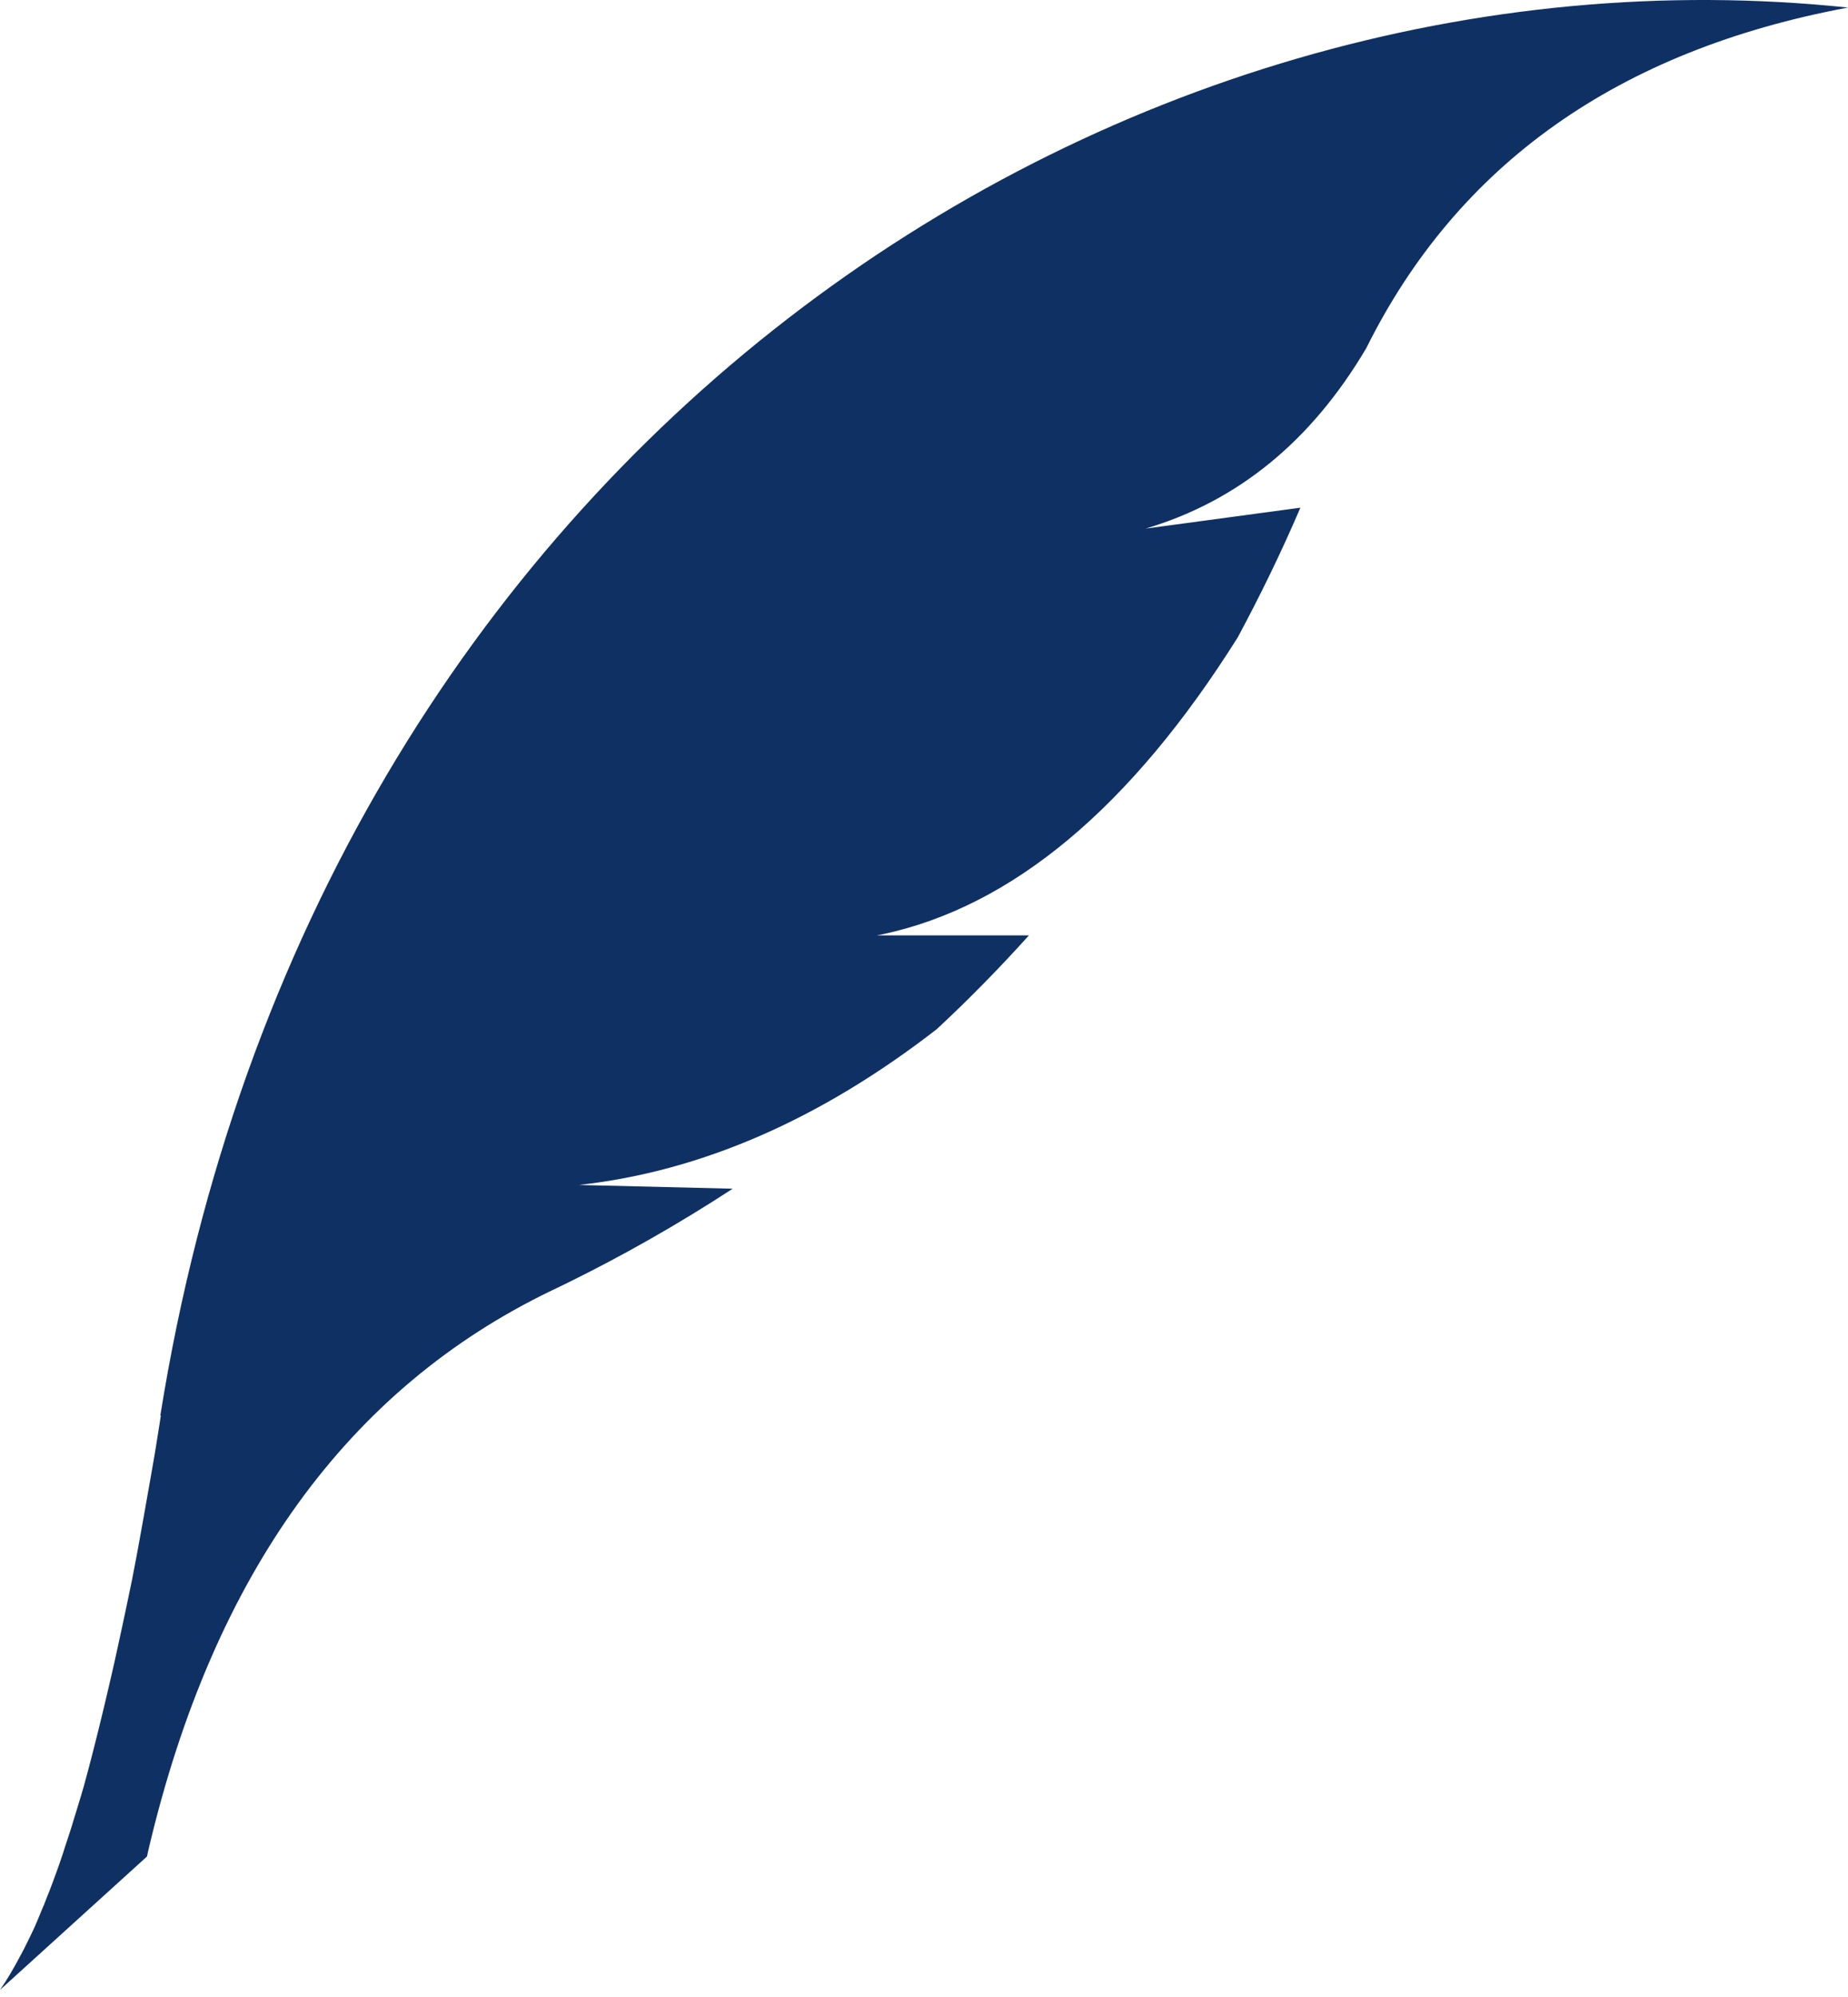 <svg width="200" height="216" viewBox="0 0 200 216" fill="none" xmlns="http://www.w3.org/2000/svg">
<path fill-rule="evenodd" clip-rule="evenodd" d="M17.354 153.09C34.158 48.158 120.705 -7.523 200 0.819C175.144 5.448 157.764 17.747 147.862 37.663C141.91 47.728 133.958 54.214 123.981 57.174L140.735 54.913C138.635 59.812 136.359 64.467 133.958 68.935C122.381 87.343 109.552 98.081 95.449 101.068L94.874 101.176H111.353C108.127 104.755 104.801 108.146 101.375 111.322C88.772 121.091 75.844 126.716 62.641 128.169L79.295 128.573C73.318 132.475 67.217 135.92 61.115 138.907L59.715 139.58C37.659 150.183 23.106 170.287 16.104 199.918L15.904 200.806L0 215.231C0.75 214.154 1.475 212.916 2.201 211.544L2.601 210.79C2.601 210.79 2.726 210.521 2.801 210.387L3.201 209.579L3.601 208.745C3.676 208.61 3.726 208.449 3.801 208.314L4.176 207.426L4.551 206.511C4.626 206.35 4.676 206.188 4.751 206.054L5.126 205.085C5.201 204.923 5.251 204.762 5.326 204.6L5.701 203.605L6.077 202.582L6.452 201.532L6.827 200.429C6.877 200.241 6.952 200.052 7.002 199.864L7.377 198.733L7.752 197.576C7.802 197.388 7.877 197.173 7.927 196.984L8.302 195.773L8.677 194.535L9.052 193.27L9.402 191.978C9.452 191.763 9.527 191.548 9.577 191.333L9.927 189.987L10.278 188.614L10.628 187.215L10.978 185.789L11.328 184.335L11.678 182.855L12.028 181.348L12.378 179.814L12.728 178.226L13.253 175.804L13.603 174.162L13.954 172.494L14.304 170.798L14.804 168.188L15.129 166.412L15.454 164.609L15.779 162.778L16.279 159.953L16.779 157.073L17.254 154.113C17.304 153.79 17.354 153.44 17.404 153.117L17.354 153.09Z" fill="#0F3063"/>
</svg>
